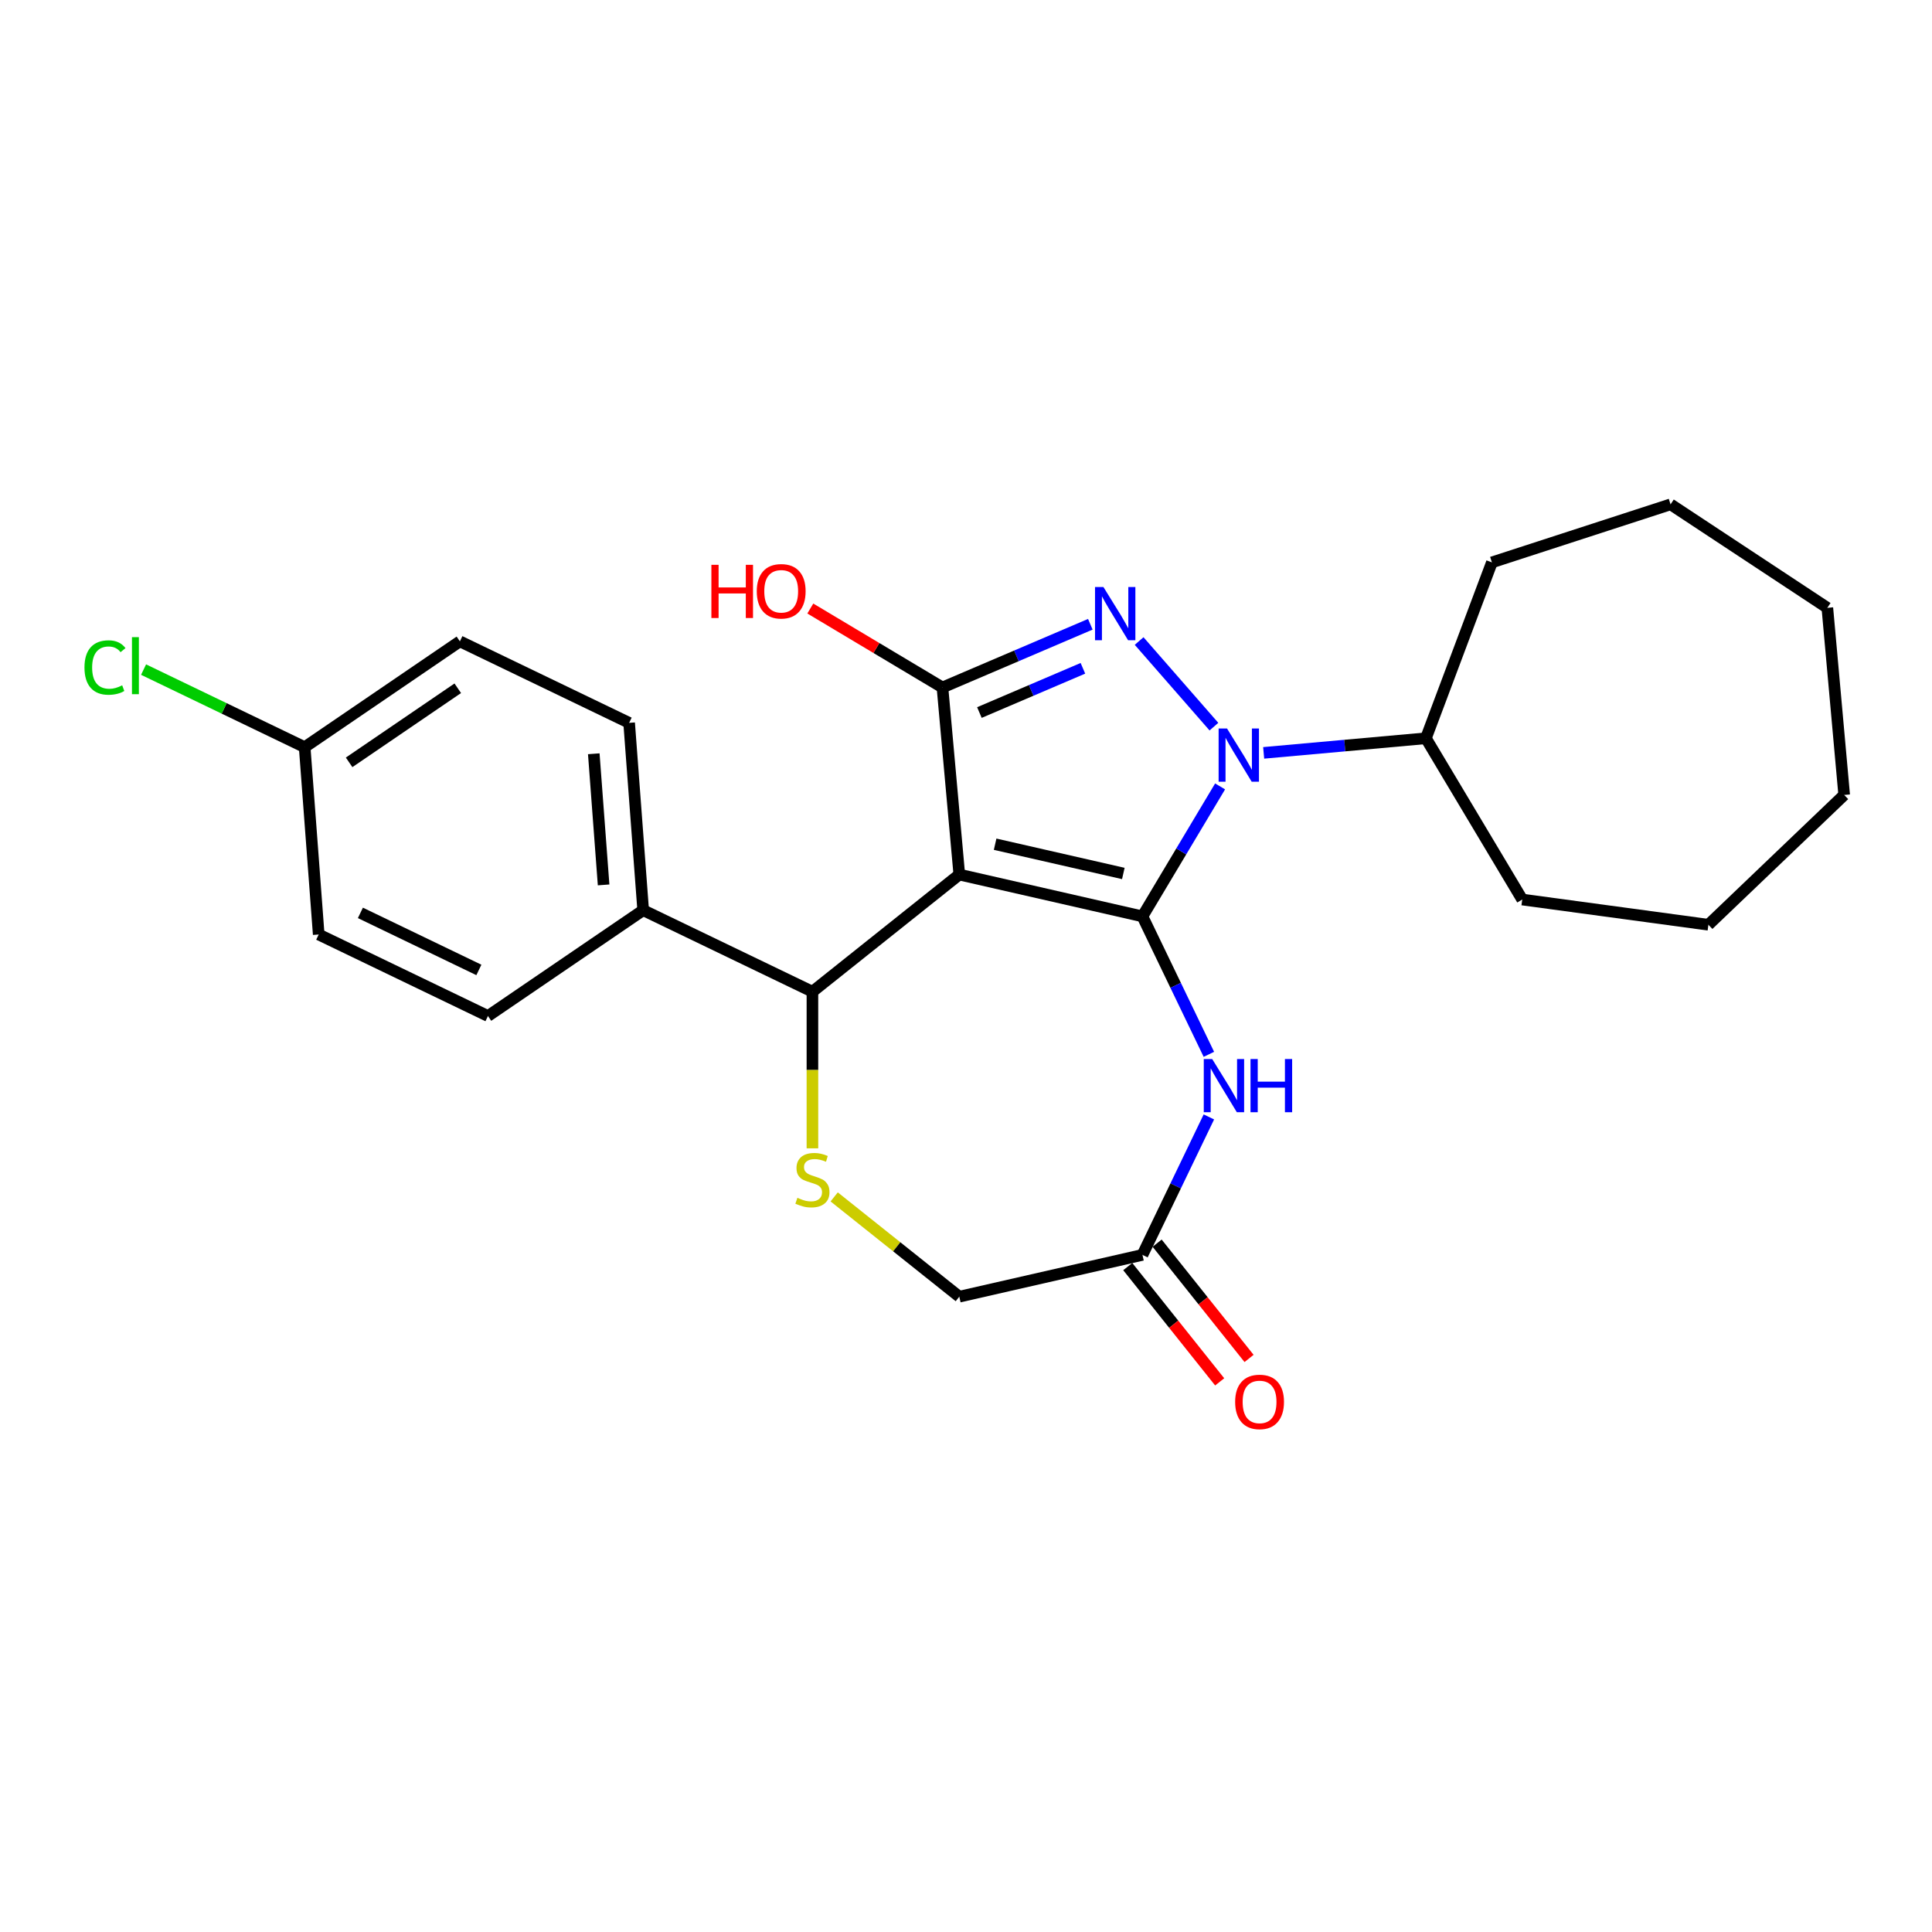 <?xml version='1.0' encoding='iso-8859-1'?>
<svg version='1.1' baseProfile='full'
              xmlns='http://www.w3.org/2000/svg'
                      xmlns:rdkit='http://www.rdkit.org/xml'
                      xmlns:xlink='http://www.w3.org/1999/xlink'
                  xml:space='preserve'
width='1000px' height='1000px' viewBox='0 0 1000 1000'>
<!-- END OF HEADER -->
<rect style='opacity:1.0;fill:#FFFFFF;stroke:none' width='1000' height='1000' x='0' y='0'> </rect>
<path class='bond-0' d='M 591.327,474.314 L 496.531,452.678' style='fill:none;fill-rule:evenodd;stroke:#000000;stroke-width:6px;stroke-linecap:butt;stroke-linejoin:miter;stroke-opacity:1' />
<path class='bond-0' d='M 581.435,452.11 L 515.077,436.964' style='fill:none;fill-rule:evenodd;stroke:#000000;stroke-width:6px;stroke-linecap:butt;stroke-linejoin:miter;stroke-opacity:1' />
<path class='bond-1' d='M 591.327,474.314 L 611.423,440.679' style='fill:none;fill-rule:evenodd;stroke:#000000;stroke-width:6px;stroke-linecap:butt;stroke-linejoin:miter;stroke-opacity:1' />
<path class='bond-1' d='M 611.423,440.679 L 631.519,407.043' style='fill:none;fill-rule:evenodd;stroke:#0000FF;stroke-width:6px;stroke-linecap:butt;stroke-linejoin:miter;stroke-opacity:1' />
<path class='bond-4' d='M 591.327,474.314 L 608.52,510.017' style='fill:none;fill-rule:evenodd;stroke:#000000;stroke-width:6px;stroke-linecap:butt;stroke-linejoin:miter;stroke-opacity:1' />
<path class='bond-4' d='M 608.52,510.017 L 625.714,545.72' style='fill:none;fill-rule:evenodd;stroke:#0000FF;stroke-width:6px;stroke-linecap:butt;stroke-linejoin:miter;stroke-opacity:1' />
<path class='bond-3' d='M 496.531,452.678 L 487.815,355.835' style='fill:none;fill-rule:evenodd;stroke:#000000;stroke-width:6px;stroke-linecap:butt;stroke-linejoin:miter;stroke-opacity:1' />
<path class='bond-5' d='M 496.531,452.678 L 420.51,513.302' style='fill:none;fill-rule:evenodd;stroke:#000000;stroke-width:6px;stroke-linecap:butt;stroke-linejoin:miter;stroke-opacity:1' />
<path class='bond-2' d='M 628.324,376.109 L 589.609,331.795' style='fill:none;fill-rule:evenodd;stroke:#0000FF;stroke-width:6px;stroke-linecap:butt;stroke-linejoin:miter;stroke-opacity:1' />
<path class='bond-9' d='M 654.072,389.685 L 696.056,385.907' style='fill:none;fill-rule:evenodd;stroke:#0000FF;stroke-width:6px;stroke-linecap:butt;stroke-linejoin:miter;stroke-opacity:1' />
<path class='bond-9' d='M 696.056,385.907 L 738.04,382.128' style='fill:none;fill-rule:evenodd;stroke:#000000;stroke-width:6px;stroke-linecap:butt;stroke-linejoin:miter;stroke-opacity:1' />
<path class='bond-25' d='M 564.35,323.122 L 526.082,339.479' style='fill:none;fill-rule:evenodd;stroke:#0000FF;stroke-width:6px;stroke-linecap:butt;stroke-linejoin:miter;stroke-opacity:1' />
<path class='bond-25' d='M 526.082,339.479 L 487.815,355.835' style='fill:none;fill-rule:evenodd;stroke:#000000;stroke-width:6px;stroke-linecap:butt;stroke-linejoin:miter;stroke-opacity:1' />
<path class='bond-25' d='M 560.513,345.911 L 533.725,357.361' style='fill:none;fill-rule:evenodd;stroke:#0000FF;stroke-width:6px;stroke-linecap:butt;stroke-linejoin:miter;stroke-opacity:1' />
<path class='bond-25' d='M 533.725,357.361 L 506.938,368.81' style='fill:none;fill-rule:evenodd;stroke:#000000;stroke-width:6px;stroke-linecap:butt;stroke-linejoin:miter;stroke-opacity:1' />
<path class='bond-12' d='M 487.815,355.835 L 453.615,335.402' style='fill:none;fill-rule:evenodd;stroke:#000000;stroke-width:6px;stroke-linecap:butt;stroke-linejoin:miter;stroke-opacity:1' />
<path class='bond-12' d='M 453.615,335.402 L 419.416,314.969' style='fill:none;fill-rule:evenodd;stroke:#FF0000;stroke-width:6px;stroke-linecap:butt;stroke-linejoin:miter;stroke-opacity:1' />
<path class='bond-7' d='M 625.714,578.118 L 608.52,613.821' style='fill:none;fill-rule:evenodd;stroke:#0000FF;stroke-width:6px;stroke-linecap:butt;stroke-linejoin:miter;stroke-opacity:1' />
<path class='bond-7' d='M 608.52,613.821 L 591.327,649.524' style='fill:none;fill-rule:evenodd;stroke:#000000;stroke-width:6px;stroke-linecap:butt;stroke-linejoin:miter;stroke-opacity:1' />
<path class='bond-6' d='M 420.51,513.302 L 420.51,553.839' style='fill:none;fill-rule:evenodd;stroke:#000000;stroke-width:6px;stroke-linecap:butt;stroke-linejoin:miter;stroke-opacity:1' />
<path class='bond-6' d='M 420.51,553.839 L 420.51,594.376' style='fill:none;fill-rule:evenodd;stroke:#CCCC00;stroke-width:6px;stroke-linecap:butt;stroke-linejoin:miter;stroke-opacity:1' />
<path class='bond-8' d='M 420.51,513.302 L 332.905,471.114' style='fill:none;fill-rule:evenodd;stroke:#000000;stroke-width:6px;stroke-linecap:butt;stroke-linejoin:miter;stroke-opacity:1' />
<path class='bond-26' d='M 431.77,619.515 L 464.15,645.338' style='fill:none;fill-rule:evenodd;stroke:#CCCC00;stroke-width:6px;stroke-linecap:butt;stroke-linejoin:miter;stroke-opacity:1' />
<path class='bond-26' d='M 464.15,645.338 L 496.531,671.16' style='fill:none;fill-rule:evenodd;stroke:#000000;stroke-width:6px;stroke-linecap:butt;stroke-linejoin:miter;stroke-opacity:1' />
<path class='bond-10' d='M 591.327,649.524 L 496.531,671.16' style='fill:none;fill-rule:evenodd;stroke:#000000;stroke-width:6px;stroke-linecap:butt;stroke-linejoin:miter;stroke-opacity:1' />
<path class='bond-11' d='M 583.725,655.586 L 607.516,685.419' style='fill:none;fill-rule:evenodd;stroke:#000000;stroke-width:6px;stroke-linecap:butt;stroke-linejoin:miter;stroke-opacity:1' />
<path class='bond-11' d='M 607.516,685.419 L 631.306,715.252' style='fill:none;fill-rule:evenodd;stroke:#FF0000;stroke-width:6px;stroke-linecap:butt;stroke-linejoin:miter;stroke-opacity:1' />
<path class='bond-11' d='M 598.929,643.461 L 622.72,673.294' style='fill:none;fill-rule:evenodd;stroke:#000000;stroke-width:6px;stroke-linecap:butt;stroke-linejoin:miter;stroke-opacity:1' />
<path class='bond-11' d='M 622.72,673.294 L 646.511,703.127' style='fill:none;fill-rule:evenodd;stroke:#FF0000;stroke-width:6px;stroke-linecap:butt;stroke-linejoin:miter;stroke-opacity:1' />
<path class='bond-13' d='M 332.905,471.114 L 325.639,374.152' style='fill:none;fill-rule:evenodd;stroke:#000000;stroke-width:6px;stroke-linecap:butt;stroke-linejoin:miter;stroke-opacity:1' />
<path class='bond-13' d='M 312.423,458.023 L 307.337,390.149' style='fill:none;fill-rule:evenodd;stroke:#000000;stroke-width:6px;stroke-linecap:butt;stroke-linejoin:miter;stroke-opacity:1' />
<path class='bond-14' d='M 332.905,471.114 L 252.567,525.888' style='fill:none;fill-rule:evenodd;stroke:#000000;stroke-width:6px;stroke-linecap:butt;stroke-linejoin:miter;stroke-opacity:1' />
<path class='bond-19' d='M 738.04,382.128 L 772.206,291.094' style='fill:none;fill-rule:evenodd;stroke:#000000;stroke-width:6px;stroke-linecap:butt;stroke-linejoin:miter;stroke-opacity:1' />
<path class='bond-20' d='M 738.04,382.128 L 787.911,465.598' style='fill:none;fill-rule:evenodd;stroke:#000000;stroke-width:6px;stroke-linecap:butt;stroke-linejoin:miter;stroke-opacity:1' />
<path class='bond-17' d='M 325.639,374.152 L 238.035,331.964' style='fill:none;fill-rule:evenodd;stroke:#000000;stroke-width:6px;stroke-linecap:butt;stroke-linejoin:miter;stroke-opacity:1' />
<path class='bond-16' d='M 252.567,525.888 L 164.962,483.699' style='fill:none;fill-rule:evenodd;stroke:#000000;stroke-width:6px;stroke-linecap:butt;stroke-linejoin:miter;stroke-opacity:1' />
<path class='bond-16' d='M 247.864,502.038 L 186.541,472.507' style='fill:none;fill-rule:evenodd;stroke:#000000;stroke-width:6px;stroke-linecap:butt;stroke-linejoin:miter;stroke-opacity:1' />
<path class='bond-15' d='M 157.696,386.737 L 164.962,483.699' style='fill:none;fill-rule:evenodd;stroke:#000000;stroke-width:6px;stroke-linecap:butt;stroke-linejoin:miter;stroke-opacity:1' />
<path class='bond-18' d='M 157.696,386.737 L 116.004,366.659' style='fill:none;fill-rule:evenodd;stroke:#000000;stroke-width:6px;stroke-linecap:butt;stroke-linejoin:miter;stroke-opacity:1' />
<path class='bond-18' d='M 116.004,366.659 L 74.311,346.581' style='fill:none;fill-rule:evenodd;stroke:#00CC00;stroke-width:6px;stroke-linecap:butt;stroke-linejoin:miter;stroke-opacity:1' />
<path class='bond-28' d='M 157.696,386.737 L 238.035,331.964' style='fill:none;fill-rule:evenodd;stroke:#000000;stroke-width:6px;stroke-linecap:butt;stroke-linejoin:miter;stroke-opacity:1' />
<path class='bond-28' d='M 180.702,394.589 L 236.939,356.247' style='fill:none;fill-rule:evenodd;stroke:#000000;stroke-width:6px;stroke-linecap:butt;stroke-linejoin:miter;stroke-opacity:1' />
<path class='bond-22' d='M 772.206,291.094 L 864.681,261.047' style='fill:none;fill-rule:evenodd;stroke:#000000;stroke-width:6px;stroke-linecap:butt;stroke-linejoin:miter;stroke-opacity:1' />
<path class='bond-21' d='M 787.911,465.598 L 884.265,478.65' style='fill:none;fill-rule:evenodd;stroke:#000000;stroke-width:6px;stroke-linecap:butt;stroke-linejoin:miter;stroke-opacity:1' />
<path class='bond-24' d='M 884.265,478.65 L 954.545,411.456' style='fill:none;fill-rule:evenodd;stroke:#000000;stroke-width:6px;stroke-linecap:butt;stroke-linejoin:miter;stroke-opacity:1' />
<path class='bond-23' d='M 864.681,261.047 L 945.829,314.613' style='fill:none;fill-rule:evenodd;stroke:#000000;stroke-width:6px;stroke-linecap:butt;stroke-linejoin:miter;stroke-opacity:1' />
<path class='bond-27' d='M 945.829,314.613 L 954.545,411.456' style='fill:none;fill-rule:evenodd;stroke:#000000;stroke-width:6px;stroke-linecap:butt;stroke-linejoin:miter;stroke-opacity:1' />
<path  class='atom-2' d='M 635.111 377.076
L 644.134 391.661
Q 645.029 393.1, 646.468 395.706
Q 647.907 398.312, 647.985 398.467
L 647.985 377.076
L 651.641 377.076
L 651.641 404.612
L 647.868 404.612
L 638.184 388.666
Q 637.056 386.799, 635.85 384.66
Q 634.683 382.521, 634.333 381.86
L 634.333 404.612
L 630.755 404.612
L 630.755 377.076
L 635.111 377.076
' fill='#0000FF'/>
<path  class='atom-3' d='M 571.137 303.852
L 580.16 318.437
Q 581.055 319.876, 582.494 322.482
Q 583.933 325.087, 584.011 325.243
L 584.011 303.852
L 587.667 303.852
L 587.667 331.388
L 583.894 331.388
L 574.21 315.442
Q 573.082 313.575, 571.876 311.436
Q 570.709 309.297, 570.359 308.635
L 570.359 331.388
L 566.781 331.388
L 566.781 303.852
L 571.137 303.852
' fill='#0000FF'/>
<path  class='atom-5' d='M 627.428 548.151
L 636.451 562.736
Q 637.346 564.175, 638.785 566.781
Q 640.224 569.386, 640.302 569.542
L 640.302 548.151
L 643.958 548.151
L 643.958 575.687
L 640.185 575.687
L 630.501 559.741
Q 629.373 557.874, 628.167 555.735
Q 627 553.596, 626.65 552.935
L 626.65 575.687
L 623.072 575.687
L 623.072 548.151
L 627.428 548.151
' fill='#0000FF'/>
<path  class='atom-5' d='M 647.264 548.151
L 650.998 548.151
L 650.998 559.858
L 665.077 559.858
L 665.077 548.151
L 668.811 548.151
L 668.811 575.687
L 665.077 575.687
L 665.077 562.969
L 650.998 562.969
L 650.998 575.687
L 647.264 575.687
L 647.264 548.151
' fill='#0000FF'/>
<path  class='atom-7' d='M 412.731 619.987
Q 413.043 620.104, 414.326 620.648
Q 415.61 621.193, 417.01 621.543
Q 418.449 621.854, 419.849 621.854
Q 422.455 621.854, 423.972 620.609
Q 425.489 619.326, 425.489 617.109
Q 425.489 615.592, 424.711 614.659
Q 423.972 613.725, 422.805 613.22
Q 421.638 612.714, 419.693 612.13
Q 417.243 611.392, 415.765 610.691
Q 414.326 609.991, 413.276 608.513
Q 412.265 607.035, 412.265 604.546
Q 412.265 601.085, 414.598 598.946
Q 416.971 596.806, 421.638 596.806
Q 424.827 596.806, 428.444 598.323
L 427.55 601.318
Q 424.244 599.957, 421.755 599.957
Q 419.071 599.957, 417.593 601.085
Q 416.115 602.174, 416.154 604.08
Q 416.154 605.557, 416.893 606.452
Q 417.671 607.347, 418.76 607.852
Q 419.888 608.358, 421.755 608.941
Q 424.244 609.719, 425.722 610.497
Q 427.2 611.275, 428.25 612.869
Q 429.339 614.425, 429.339 617.109
Q 429.339 620.92, 426.772 622.982
Q 424.244 625.004, 420.005 625.004
Q 417.554 625.004, 415.687 624.46
Q 413.859 623.954, 411.681 623.06
L 412.731 619.987
' fill='#CCCC00'/>
<path  class='atom-12' d='M 639.311 725.622
Q 639.311 719.01, 642.578 715.315
Q 645.845 711.62, 651.951 711.62
Q 658.057 711.62, 661.324 715.315
Q 664.591 719.01, 664.591 725.622
Q 664.591 732.312, 661.285 736.123
Q 657.979 739.896, 651.951 739.896
Q 645.884 739.896, 642.578 736.123
Q 639.311 732.35, 639.311 725.622
M 651.951 736.784
Q 656.151 736.784, 658.407 733.984
Q 660.702 731.145, 660.702 725.622
Q 660.702 720.216, 658.407 717.493
Q 656.151 714.732, 651.951 714.732
Q 647.75 714.732, 645.456 717.454
Q 643.2 720.177, 643.2 725.622
Q 643.2 731.184, 645.456 733.984
Q 647.75 736.784, 651.951 736.784
' fill='#FF0000'/>
<path  class='atom-13' d='M 368.212 292.351
L 371.946 292.351
L 371.946 304.058
L 386.026 304.058
L 386.026 292.351
L 389.759 292.351
L 389.759 319.888
L 386.026 319.888
L 386.026 307.17
L 371.946 307.17
L 371.946 319.888
L 368.212 319.888
L 368.212 292.351
' fill='#FF0000'/>
<path  class='atom-13' d='M 391.704 306.042
Q 391.704 299.43, 394.971 295.735
Q 398.238 292.04, 404.344 292.04
Q 410.451 292.04, 413.718 295.735
Q 416.985 299.43, 416.985 306.042
Q 416.985 312.732, 413.679 316.543
Q 410.373 320.316, 404.344 320.316
Q 398.277 320.316, 394.971 316.543
Q 391.704 312.77, 391.704 306.042
M 404.344 317.204
Q 408.545 317.204, 410.801 314.404
Q 413.095 311.565, 413.095 306.042
Q 413.095 300.636, 410.801 297.913
Q 408.545 295.152, 404.344 295.152
Q 400.144 295.152, 397.849 297.874
Q 395.593 300.597, 395.593 306.042
Q 395.593 311.604, 397.849 314.404
Q 400.144 317.204, 404.344 317.204
' fill='#FF0000'/>
<path  class='atom-19' d='M 43.722 345.502
Q 43.722 338.657, 46.911 335.079
Q 50.139 331.462, 56.245 331.462
Q 61.924 331.462, 64.957 335.468
L 62.391 337.568
Q 60.174 334.651, 56.245 334.651
Q 52.084 334.651, 49.867 337.451
Q 47.689 340.213, 47.689 345.502
Q 47.689 350.947, 49.945 353.748
Q 52.239 356.548, 56.673 356.548
Q 59.707 356.548, 63.246 354.72
L 64.335 357.637
Q 62.896 358.57, 60.718 359.115
Q 58.54 359.659, 56.129 359.659
Q 50.139 359.659, 46.911 356.003
Q 43.722 352.347, 43.722 345.502
' fill='#00CC00'/>
<path  class='atom-19' d='M 68.302 329.789
L 71.881 329.789
L 71.881 359.309
L 68.302 359.309
L 68.302 329.789
' fill='#00CC00'/>
</svg>
